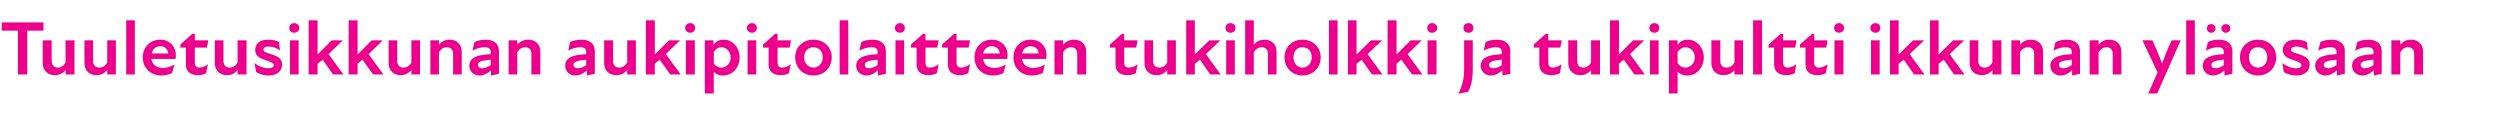 <?xml version="1.0" standalone="no"?>
<!DOCTYPE svg PUBLIC "-//W3C//DTD SVG 1.1//EN" "http://www.w3.org/Graphics/SVG/1.1/DTD/svg11.dtd">
<svg xmlns="http://www.w3.org/2000/svg" version="1.1" width="725px" height="34.3px" viewBox="0 -5 725 34.3" style="top:-5px">
  <desc>Tuuletusikkunan aukipitolaitteen tukiholkki ja tukipultti ikkunan yl osaan</desc>
  <defs/>
  <g id="Polygon197826">
    <path d="M 5.2 3.9 L 0.5 3.9 L 0.5 1.5 L 12.6 1.5 L 12.6 3.9 L 7.9 3.9 L 7.9 16.6 L 5.2 16.6 L 5.2 3.9 Z M 16.8 14.6 C 17.7 14.6 18.5 14.1 19 13.1 C 19.04 13.06 19 6.7 19 6.7 L 21.6 6.7 L 21.6 16.6 L 19 16.6 C 19 16.6 19.04 15.28 19 15.3 C 18.2 16.3 17.2 16.8 15.9 16.8 C 14 16.8 12.4 15.6 12.4 13.3 C 12.41 13.26 12.4 6.7 12.4 6.7 L 15 6.7 C 15 6.7 14.95 12.73 15 12.7 C 15 13.9 15.6 14.6 16.8 14.6 Z M 28.8 14.6 C 29.7 14.6 30.6 14.1 31.1 13.1 C 31.08 13.06 31.1 6.7 31.1 6.7 L 33.6 6.7 L 33.6 16.6 L 31.1 16.6 C 31.1 16.6 31.08 15.28 31.1 15.3 C 30.3 16.3 29.2 16.8 27.9 16.8 C 26.1 16.8 24.5 15.6 24.5 13.3 C 24.45 13.26 24.5 6.7 24.5 6.7 L 27 6.7 C 27 6.7 26.99 12.73 27 12.7 C 27 13.9 27.7 14.6 28.8 14.6 Z M 36.6 0.9 L 39.1 0.9 L 39.1 16.6 L 36.6 16.6 L 36.6 0.9 Z M 41.4 11.6 C 41.4 8.7 43.6 6.5 46.5 6.5 C 49.3 6.5 51 8.6 51 10.9 C 51 11.3 51 11.7 50.9 12.1 C 50.9 12.1 43.9 12.1 43.9 12.1 C 44.2 13.8 45.4 14.7 47.3 14.7 C 48.4 14.7 49.6 14.3 50.6 13.7 C 50.6 13.7 49.9 16.2 49.9 16.2 C 49 16.6 47.9 16.9 46.8 16.9 C 43.9 16.9 41.4 14.9 41.4 11.6 Z M 48.8 10.5 C 48.7 9.4 47.9 8.4 46.5 8.4 C 45.2 8.4 44.3 9.2 44 10.5 C 44 10.5 48.8 10.5 48.8 10.5 Z M 53.9 13.7 C 53.91 13.66 53.9 8.8 53.9 8.8 L 52.3 8.8 L 52.3 7.9 L 55.8 4.8 L 56.5 4.8 L 56.5 6.7 L 60.4 6.7 L 60 8.8 L 56.5 8.8 C 56.5 8.8 56.47 13.24 56.5 13.2 C 56.5 14.1 57 14.6 57.8 14.6 C 58.7 14.6 59.6 14.2 60.3 13.6 C 60.3 13.6 59.8 16.2 59.8 16.2 C 59.2 16.6 58.3 16.8 57.4 16.8 C 55.1 16.8 53.9 15.6 53.9 13.7 Z M 66.6 14.6 C 67.5 14.6 68.4 14.1 68.9 13.1 C 68.92 13.06 68.9 6.7 68.9 6.7 L 71.5 6.7 L 71.5 16.6 L 68.9 16.6 C 68.9 16.6 68.92 15.28 68.9 15.3 C 68.1 16.3 67.1 16.8 65.8 16.8 C 63.9 16.8 62.3 15.6 62.3 13.3 C 62.29 13.26 62.3 6.7 62.3 6.7 L 64.8 6.7 C 64.8 6.7 64.83 12.73 64.8 12.7 C 64.8 13.9 65.5 14.6 66.6 14.6 Z M 74.3 15.9 C 74.3 15.9 73.8 13.3 73.8 13.3 C 74.8 14.1 76.4 14.8 77.8 14.8 C 78.9 14.8 79.4 14.4 79.4 13.9 C 79.4 13.3 78.6 13 77.2 12.5 C 75.5 12 74 11.3 74 9.5 C 74 7.7 75.3 6.5 77.8 6.5 C 79.1 6.5 80.2 6.8 80.9 7.2 C 80.9 7.2 81.2 9.6 81.2 9.6 C 80.2 8.9 79 8.5 77.9 8.5 C 76.8 8.5 76.4 8.9 76.4 9.4 C 76.4 10 77 10.2 78.6 10.7 C 80.4 11.3 81.8 11.9 81.8 13.7 C 81.8 15.6 80.4 16.9 77.8 16.9 C 76.4 16.9 75.3 16.5 74.3 15.9 Z M 84.1 6.7 L 86.6 6.7 L 86.6 16.6 L 84.1 16.6 L 84.1 6.7 Z M 85.3 1.7 C 86.1 1.7 86.8 2.3 86.8 3.1 C 86.8 3.9 86.1 4.5 85.3 4.5 C 84.5 4.5 83.9 3.9 83.9 3.1 C 83.9 2.3 84.5 1.7 85.3 1.7 Z M 89.5 0.9 L 92.1 0.9 L 92.1 10.8 L 96.2 6.7 L 99.4 6.7 L 95.3 10.7 L 99.6 16.6 L 96.6 16.6 C 96.6 16.6 93.55 12.35 93.6 12.3 C 93.1 12.7 92.6 13.1 92.1 13.5 C 92.08 13.48 92.1 16.6 92.1 16.6 L 89.5 16.6 L 89.5 0.9 Z M 101.1 0.9 L 103.7 0.9 L 103.7 10.8 L 107.8 6.7 L 111 6.7 L 106.9 10.7 L 111.2 16.6 L 108.2 16.6 C 108.2 16.6 105.14 12.35 105.1 12.3 C 104.7 12.7 104.1 13.1 103.7 13.5 C 103.68 13.48 103.7 16.6 103.7 16.6 L 101.1 16.6 L 101.1 0.9 Z M 117 14.6 C 117.9 14.6 118.8 14.1 119.3 13.1 C 119.29 13.06 119.3 6.7 119.3 6.7 L 121.8 6.7 L 121.8 16.6 L 119.3 16.6 C 119.3 16.6 119.29 15.28 119.3 15.3 C 118.5 16.3 117.4 16.8 116.2 16.8 C 114.3 16.8 112.7 15.6 112.7 13.3 C 112.66 13.26 112.7 6.7 112.7 6.7 L 115.2 6.7 C 115.2 6.7 115.2 12.73 115.2 12.7 C 115.2 13.9 115.9 14.6 117 14.6 Z M 129.6 8.7 C 128.7 8.7 127.8 9.2 127.3 10.2 C 127.3 10.23 127.3 16.6 127.3 16.6 L 124.8 16.6 L 124.8 6.7 L 127.3 6.7 C 127.3 6.7 127.3 8.01 127.3 8 C 128.1 7 129.1 6.5 130.4 6.5 C 132.3 6.5 133.9 7.7 133.9 10 C 133.93 10.03 133.9 16.6 133.9 16.6 L 131.4 16.6 C 131.4 16.6 131.4 10.57 131.4 10.6 C 131.4 9.4 130.7 8.7 129.6 8.7 Z M 142.4 15.4 C 141.4 16.3 140.3 16.9 139.1 16.9 C 137.3 16.9 136.1 15.6 136.1 14.1 C 136.1 12.7 136.9 11.8 138.4 11.3 C 139.5 10.9 141 10.8 142.3 10.7 C 142.3 10.7 142.3 10 142.3 10 C 142.3 9.1 141.7 8.7 140.5 8.7 C 139.5 8.7 138.2 9 137 9.7 C 137 9.7 137.6 7.2 137.6 7.2 C 138.3 6.8 139.7 6.5 140.8 6.5 C 143.2 6.5 144.7 7.7 144.7 9.8 C 144.68 9.77 144.7 16.4 144.7 16.4 L 142.4 16.9 C 142.4 16.9 142.41 15.37 142.4 15.4 Z M 139.8 14.8 C 140.6 14.8 141.5 14.4 142.3 13.9 C 142.3 13.9 142.3 12.3 142.3 12.3 C 141.5 12.4 140.7 12.5 140.1 12.6 C 139 12.9 138.6 13.2 138.6 13.8 C 138.6 14.4 139.1 14.8 139.8 14.8 Z M 152.3 8.7 C 151.4 8.7 150.6 9.2 150 10.2 C 150.04 10.23 150 16.6 150 16.6 L 147.5 16.6 L 147.5 6.7 L 150 6.7 C 150 6.7 150.04 8.01 150 8 C 150.8 7 151.9 6.5 153.2 6.5 C 155.1 6.5 156.7 7.7 156.7 10 C 156.67 10.03 156.7 16.6 156.7 16.6 L 154.1 16.6 C 154.1 16.6 154.13 10.57 154.1 10.6 C 154.1 9.4 153.5 8.7 152.3 8.7 Z M 170.2 15.4 C 169.2 16.3 168.1 16.9 166.9 16.9 C 165.1 16.9 163.9 15.6 163.9 14.1 C 163.9 12.7 164.7 11.8 166.1 11.3 C 167.3 10.9 168.8 10.8 170 10.7 C 170 10.7 170 10 170 10 C 170 9.1 169.4 8.7 168.3 8.7 C 167.3 8.7 165.9 9 164.8 9.7 C 164.8 9.7 165.3 7.2 165.3 7.2 C 166.1 6.8 167.4 6.5 168.6 6.5 C 171 6.5 172.5 7.7 172.5 9.8 C 172.47 9.77 172.5 16.4 172.5 16.4 L 170.2 16.9 C 170.2 16.9 170.2 15.37 170.2 15.4 Z M 167.6 14.8 C 168.4 14.8 169.3 14.4 170 13.9 C 170 13.9 170 12.3 170 12.3 C 169.3 12.4 168.5 12.5 167.9 12.6 C 166.8 12.9 166.3 13.2 166.3 13.8 C 166.3 14.4 166.8 14.8 167.6 14.8 Z M 179.6 14.6 C 180.5 14.6 181.3 14.1 181.9 13.1 C 181.86 13.06 181.9 6.7 181.9 6.7 L 184.4 6.7 L 184.4 16.6 L 181.9 16.6 C 181.9 16.6 181.86 15.28 181.9 15.3 C 181.1 16.3 180 16.8 178.7 16.8 C 176.8 16.8 175.2 15.6 175.2 13.3 C 175.23 13.26 175.2 6.7 175.2 6.7 L 177.8 6.7 C 177.8 6.7 177.76 12.73 177.8 12.7 C 177.8 13.9 178.4 14.6 179.6 14.6 Z M 187.3 0.9 L 189.9 0.9 L 189.9 10.8 L 194 6.7 L 197.2 6.7 L 193.1 10.7 L 197.4 16.6 L 194.4 16.6 C 194.4 16.6 191.33 12.35 191.3 12.3 C 190.8 12.7 190.3 13.1 189.9 13.5 C 189.86 13.48 189.9 16.6 189.9 16.6 L 187.3 16.6 L 187.3 0.9 Z M 198.9 6.7 L 201.5 6.7 L 201.5 16.6 L 198.9 16.6 L 198.9 6.7 Z M 200.2 1.7 C 201 1.7 201.6 2.3 201.6 3.1 C 201.6 3.9 201 4.5 200.2 4.5 C 199.4 4.5 198.7 3.9 198.7 3.1 C 198.7 2.3 199.4 1.7 200.2 1.7 Z M 209.7 16.9 C 208.4 16.9 207.5 16.4 207 15.8 C 206.95 15.77 207 22.1 207 22.1 L 204.4 22.1 L 204.4 6.7 L 206.9 6.7 C 206.9 6.7 206.88 8.03 206.9 8 C 207.6 7.1 208.5 6.5 209.8 6.5 C 212.5 6.5 214.5 8.8 214.5 11.7 C 214.5 14.4 212.6 16.9 209.7 16.9 Z M 209.2 14.6 C 210.6 14.6 211.9 13.4 211.9 11.7 C 211.9 9.9 210.6 8.7 209.2 8.7 C 208.3 8.7 207.4 9.3 207 10.1 C 207 10.1 207 13.3 207 13.3 C 207.4 14.1 208.2 14.6 209.2 14.6 Z M 216.8 6.7 L 219.3 6.7 L 219.3 16.6 L 216.8 16.6 L 216.8 6.7 Z M 218.1 1.7 C 218.9 1.7 219.5 2.3 219.5 3.1 C 219.5 3.9 218.9 4.5 218.1 4.5 C 217.3 4.5 216.6 3.9 216.6 3.1 C 216.6 2.3 217.3 1.7 218.1 1.7 Z M 222.9 13.7 C 222.9 13.66 222.9 8.8 222.9 8.8 L 221.3 8.8 L 221.3 7.9 L 224.8 4.8 L 225.5 4.8 L 225.5 6.7 L 229.4 6.7 L 229 8.8 L 225.5 8.8 C 225.5 8.8 225.46 13.24 225.5 13.2 C 225.5 14.1 226 14.6 226.8 14.6 C 227.7 14.6 228.6 14.2 229.3 13.6 C 229.3 13.6 228.8 16.2 228.8 16.2 C 228.2 16.6 227.3 16.8 226.4 16.8 C 224.1 16.8 222.9 15.6 222.9 13.7 Z M 230.6 11.6 C 230.6 8.6 232.9 6.5 235.9 6.5 C 238.9 6.5 241.2 8.6 241.2 11.6 C 241.2 14.7 238.9 16.9 235.9 16.9 C 232.9 16.9 230.6 14.7 230.6 11.6 Z M 235.9 14.6 C 237.3 14.6 238.6 13.5 238.6 11.6 C 238.6 9.7 237.3 8.7 235.9 8.7 C 234.5 8.7 233.2 9.7 233.2 11.6 C 233.2 13.5 234.5 14.6 235.9 14.6 Z M 243.5 0.9 L 246 0.9 L 246 16.6 L 243.5 16.6 L 243.5 0.9 Z M 254.6 15.4 C 253.6 16.3 252.5 16.9 251.3 16.9 C 249.5 16.9 248.3 15.6 248.3 14.1 C 248.3 12.7 249.1 11.8 250.6 11.3 C 251.7 10.9 253.2 10.8 254.5 10.7 C 254.5 10.7 254.5 10 254.5 10 C 254.5 9.1 253.9 8.7 252.7 8.7 C 251.7 8.7 250.4 9 249.2 9.7 C 249.2 9.7 249.8 7.2 249.8 7.2 C 250.5 6.8 251.8 6.5 253 6.5 C 255.4 6.5 256.9 7.7 256.9 9.8 C 256.88 9.77 256.9 16.4 256.9 16.4 L 254.6 16.9 C 254.6 16.9 254.61 15.37 254.6 15.4 Z M 252 14.8 C 252.8 14.8 253.7 14.4 254.5 13.9 C 254.5 13.9 254.5 12.3 254.5 12.3 C 253.7 12.4 252.9 12.5 252.3 12.6 C 251.2 12.9 250.8 13.2 250.8 13.8 C 250.8 14.4 251.2 14.8 252 14.8 Z M 259.7 6.7 L 262.2 6.7 L 262.2 16.6 L 259.7 16.6 L 259.7 6.7 Z M 261 1.7 C 261.8 1.7 262.4 2.3 262.4 3.1 C 262.4 3.9 261.8 4.5 261 4.5 C 260.2 4.5 259.5 3.9 259.5 3.1 C 259.5 2.3 260.2 1.7 261 1.7 Z M 265.8 13.7 C 265.8 13.66 265.8 8.8 265.8 8.8 L 264.2 8.8 L 264.2 7.9 L 267.7 4.8 L 268.4 4.8 L 268.4 6.7 L 272.2 6.7 L 271.8 8.8 L 268.4 8.8 C 268.4 8.8 268.36 13.24 268.4 13.2 C 268.4 14.1 268.8 14.6 269.6 14.6 C 270.6 14.6 271.5 14.2 272.2 13.6 C 272.2 13.6 271.7 16.2 271.7 16.2 C 271 16.6 270.2 16.8 269.3 16.8 C 267 16.8 265.8 15.6 265.8 13.7 Z M 274.9 13.7 C 274.85 13.66 274.9 8.8 274.9 8.8 L 273.2 8.8 L 273.2 7.9 L 276.7 4.8 L 277.4 4.8 L 277.4 6.7 L 281.3 6.7 L 280.9 8.8 L 277.4 8.8 C 277.4 8.8 277.41 13.24 277.4 13.2 C 277.4 14.1 277.9 14.6 278.7 14.6 C 279.7 14.6 280.5 14.2 281.3 13.6 C 281.3 13.6 280.8 16.2 280.8 16.2 C 280.1 16.6 279.3 16.8 278.4 16.8 C 276 16.8 274.9 15.6 274.9 13.7 Z M 282.6 11.6 C 282.6 8.7 284.7 6.5 287.6 6.5 C 290.5 6.5 292.2 8.6 292.2 10.9 C 292.2 11.3 292.1 11.7 292.1 12.1 C 292.1 12.1 285.1 12.1 285.1 12.1 C 285.3 13.8 286.6 14.7 288.4 14.7 C 289.6 14.7 290.8 14.3 291.7 13.7 C 291.7 13.7 291 16.2 291 16.2 C 290.2 16.6 289.1 16.9 287.9 16.9 C 285 16.9 282.6 14.9 282.6 11.6 Z M 289.9 10.5 C 289.9 9.4 289 8.4 287.6 8.4 C 286.3 8.4 285.4 9.2 285.1 10.5 C 285.1 10.5 289.9 10.5 289.9 10.5 Z M 293.9 11.6 C 293.9 8.7 296 6.5 298.9 6.5 C 301.8 6.5 303.5 8.6 303.5 10.9 C 303.5 11.3 303.4 11.7 303.4 12.1 C 303.4 12.1 296.4 12.1 296.4 12.1 C 296.6 13.8 297.9 14.7 299.7 14.7 C 300.9 14.7 302.1 14.3 303 13.7 C 303 13.7 302.4 16.2 302.4 16.2 C 301.5 16.6 300.4 16.9 299.2 16.9 C 296.3 16.9 293.9 14.9 293.9 11.6 Z M 301.2 10.5 C 301.2 9.4 300.3 8.4 298.9 8.4 C 297.6 8.4 296.7 9.2 296.4 10.5 C 296.4 10.5 301.2 10.5 301.2 10.5 Z M 310.6 8.7 C 309.7 8.7 308.8 9.2 308.3 10.2 C 308.34 10.23 308.3 16.6 308.3 16.6 L 305.8 16.6 L 305.8 6.7 L 308.3 6.7 C 308.3 6.7 308.34 8.01 308.3 8 C 309.1 7 310.2 6.5 311.5 6.5 C 313.4 6.5 315 7.7 315 10 C 314.97 10.03 315 16.6 315 16.6 L 312.4 16.6 C 312.4 16.6 312.43 10.57 312.4 10.6 C 312.4 9.4 311.8 8.7 310.6 8.7 Z M 323.5 13.7 C 323.49 13.66 323.5 8.8 323.5 8.8 L 321.9 8.8 L 321.9 7.9 L 325.4 4.8 L 326 4.8 L 326 6.7 L 329.9 6.7 L 329.5 8.8 L 326 8.8 C 326 8.8 326.05 13.24 326 13.2 C 326 14.1 326.5 14.6 327.3 14.6 C 328.3 14.6 329.2 14.2 329.9 13.6 C 329.9 13.6 329.4 16.2 329.4 16.2 C 328.7 16.6 327.9 16.8 327 16.8 C 324.6 16.8 323.5 15.6 323.5 13.7 Z M 336.2 14.6 C 337.1 14.6 338 14.1 338.5 13.1 C 338.5 13.06 338.5 6.7 338.5 6.7 L 341 6.7 L 341 16.6 L 338.5 16.6 C 338.5 16.6 338.5 15.28 338.5 15.3 C 337.7 16.3 336.7 16.8 335.4 16.8 C 333.5 16.8 331.9 15.6 331.9 13.3 C 331.87 13.26 331.9 6.7 331.9 6.7 L 334.4 6.7 C 334.4 6.7 334.41 12.73 334.4 12.7 C 334.4 13.9 335.1 14.6 336.2 14.6 Z M 344 0.9 L 346.5 0.9 L 346.5 10.8 L 350.7 6.7 L 353.9 6.7 L 349.7 10.7 L 354 16.6 L 351 16.6 C 351 16.6 347.98 12.35 348 12.3 C 347.5 12.7 347 13.1 346.5 13.5 C 346.51 13.48 346.5 16.6 346.5 16.6 L 344 16.6 L 344 0.9 Z M 355.6 6.7 L 358.1 6.7 L 358.1 16.6 L 355.6 16.6 L 355.6 6.7 Z M 356.8 1.7 C 357.7 1.7 358.3 2.3 358.3 3.1 C 358.3 3.9 357.7 4.5 356.8 4.5 C 356 4.5 355.4 3.9 355.4 3.1 C 355.4 2.3 356 1.7 356.8 1.7 Z M 365.9 8.7 C 365 8.7 364.1 9.2 363.6 10.2 C 363.6 10.23 363.6 16.6 363.6 16.6 L 361.1 16.6 L 361.1 0.9 L 363.6 0.9 C 363.6 0.9 363.6 8.01 363.6 8 C 364.4 7 365.4 6.5 366.7 6.5 C 368.6 6.5 370.2 7.7 370.2 10 C 370.23 10.03 370.2 16.6 370.2 16.6 L 367.7 16.6 C 367.7 16.6 367.69 10.57 367.7 10.6 C 367.7 9.4 367 8.7 365.9 8.7 Z M 372.5 11.6 C 372.5 8.6 374.8 6.5 377.7 6.5 C 380.7 6.5 383 8.6 383 11.6 C 383 14.7 380.7 16.9 377.7 16.9 C 374.8 16.9 372.5 14.7 372.5 11.6 Z M 377.7 14.6 C 379.2 14.6 380.4 13.5 380.4 11.6 C 380.4 9.7 379.2 8.7 377.7 8.7 C 376.3 8.7 375.1 9.7 375.1 11.6 C 375.1 13.5 376.3 14.6 377.7 14.6 Z M 385.4 0.9 L 387.9 0.9 L 387.9 16.6 L 385.4 16.6 L 385.4 0.9 Z M 390.9 0.9 L 393.4 0.9 L 393.4 10.8 L 397.6 6.7 L 400.8 6.7 L 396.6 10.7 L 400.9 16.6 L 397.9 16.6 C 397.9 16.6 394.86 12.35 394.9 12.3 C 394.4 12.7 393.9 13.1 393.4 13.5 C 393.39 13.48 393.4 16.6 393.4 16.6 L 390.9 16.6 L 390.9 0.9 Z M 402.4 0.9 L 405 0.9 L 405 10.8 L 409.1 6.7 L 412.3 6.7 L 408.2 10.7 L 412.5 16.6 L 409.5 16.6 C 409.5 16.6 406.45 12.35 406.4 12.3 C 406 12.7 405.4 13.1 405 13.5 C 404.98 13.48 405 16.6 405 16.6 L 402.4 16.6 L 402.4 0.9 Z M 414 6.7 L 416.6 6.7 L 416.6 16.6 L 414 16.6 L 414 6.7 Z M 415.3 1.7 C 416.1 1.7 416.8 2.3 416.8 3.1 C 416.8 3.9 416.1 4.5 415.3 4.5 C 414.5 4.5 413.9 3.9 413.9 3.1 C 413.9 2.3 414.5 1.7 415.3 1.7 Z M 424.4 3.1 C 424.4 2.3 425 1.7 425.9 1.7 C 426.7 1.7 427.3 2.3 427.3 3.1 C 427.3 3.9 426.7 4.5 425.9 4.5 C 425 4.5 424.4 3.9 424.4 3.1 Z M 424.6 15.2 C 424.58 15.2 424.6 6.7 424.6 6.7 L 427.1 6.7 C 427.1 6.7 427.12 15.2 427.1 15.2 C 427.1 18.1 426.5 20.3 425.8 21.6 C 425.8 21.6 422.9 22.2 422.9 22.2 C 424 20.1 424.6 17.9 424.6 15.2 Z M 435.7 15.4 C 434.7 16.3 433.5 16.9 432.3 16.9 C 430.6 16.9 429.4 15.6 429.4 14.1 C 429.4 12.7 430.2 11.8 431.6 11.3 C 432.8 10.9 434.3 10.8 435.5 10.7 C 435.5 10.7 435.5 10 435.5 10 C 435.5 9.1 434.9 8.7 433.7 8.7 C 432.8 8.7 431.4 9 430.3 9.7 C 430.3 9.7 430.8 7.2 430.8 7.2 C 431.6 6.8 432.9 6.5 434.1 6.5 C 436.4 6.5 438 7.7 438 9.8 C 437.95 9.77 438 16.4 438 16.4 L 435.7 16.9 C 435.7 16.9 435.68 15.37 435.7 15.4 Z M 433.1 14.8 C 433.9 14.8 434.8 14.4 435.5 13.9 C 435.5 13.9 435.5 12.3 435.5 12.3 C 434.7 12.4 434 12.5 433.3 12.6 C 432.3 12.9 431.8 13.2 431.8 13.8 C 431.8 14.4 432.3 14.8 433.1 14.8 Z M 446.4 13.7 C 446.43 13.66 446.4 8.8 446.4 8.8 L 444.8 8.8 L 444.8 7.9 L 448.3 4.8 L 449 4.8 L 449 6.7 L 452.9 6.7 L 452.5 8.8 L 449 8.8 C 449 8.8 448.99 13.24 449 13.2 C 449 14.1 449.5 14.6 450.3 14.6 C 451.2 14.6 452.1 14.2 452.8 13.6 C 452.8 13.6 452.4 16.2 452.4 16.2 C 451.7 16.6 450.8 16.8 449.9 16.8 C 447.6 16.8 446.4 15.6 446.4 13.7 Z M 459.2 14.6 C 460.1 14.6 460.9 14.1 461.4 13.1 C 461.45 13.06 461.4 6.7 461.4 6.7 L 464 6.7 L 464 16.6 L 461.4 16.6 C 461.4 16.6 461.45 15.28 461.4 15.3 C 460.6 16.3 459.6 16.8 458.3 16.8 C 456.4 16.8 454.8 15.6 454.8 13.3 C 454.82 13.26 454.8 6.7 454.8 6.7 L 457.4 6.7 C 457.4 6.7 457.35 12.73 457.4 12.7 C 457.4 13.9 458 14.6 459.2 14.6 Z M 466.9 0.9 L 469.5 0.9 L 469.5 10.8 L 473.6 6.7 L 476.8 6.7 L 472.7 10.7 L 477 16.6 L 474 16.6 C 474 16.6 470.92 12.35 470.9 12.3 C 470.4 12.7 469.9 13.1 469.5 13.5 C 469.46 13.48 469.5 16.6 469.5 16.6 L 466.9 16.6 L 466.9 0.9 Z M 478.5 6.7 L 481 6.7 L 481 16.6 L 478.5 16.6 L 478.5 6.7 Z M 479.8 1.7 C 480.6 1.7 481.2 2.3 481.2 3.1 C 481.2 3.9 480.6 4.5 479.8 4.5 C 479 4.5 478.3 3.9 478.3 3.1 C 478.3 2.3 479 1.7 479.8 1.7 Z M 489.3 16.9 C 488 16.9 487.1 16.4 486.5 15.8 C 486.54 15.77 486.5 22.1 486.5 22.1 L 484 22.1 L 484 6.7 L 486.5 6.7 C 486.5 6.7 486.48 8.03 486.5 8 C 487.2 7.1 488.1 6.5 489.4 6.5 C 492.1 6.5 494.1 8.8 494.1 11.7 C 494.1 14.4 492.2 16.9 489.3 16.9 Z M 488.8 14.6 C 490.2 14.6 491.5 13.4 491.5 11.7 C 491.5 9.9 490.2 8.7 488.8 8.7 C 487.9 8.7 487 9.3 486.5 10.1 C 486.5 10.1 486.5 13.3 486.5 13.3 C 487 14.1 487.8 14.6 488.8 14.6 Z M 500.7 14.6 C 501.6 14.6 502.5 14.1 503 13.1 C 502.96 13.06 503 6.7 503 6.7 L 505.5 6.7 L 505.5 16.6 L 503 16.6 C 503 16.6 502.96 15.28 503 15.3 C 502.2 16.3 501.1 16.8 499.8 16.8 C 497.9 16.8 496.3 15.6 496.3 13.3 C 496.33 13.26 496.3 6.7 496.3 6.7 L 498.9 6.7 C 498.9 6.7 498.87 12.73 498.9 12.7 C 498.9 13.9 499.5 14.6 500.7 14.6 Z M 508.4 0.9 L 511 0.9 L 511 16.6 L 508.4 16.6 L 508.4 0.9 Z M 514.5 13.7 C 514.53 13.66 514.5 8.8 514.5 8.8 L 512.9 8.8 L 512.9 7.9 L 516.4 4.8 L 517.1 4.8 L 517.1 6.7 L 521 6.7 L 520.6 8.8 L 517.1 8.8 C 517.1 8.8 517.09 13.24 517.1 13.2 C 517.1 14.1 517.6 14.6 518.4 14.6 C 519.3 14.6 520.2 14.2 520.9 13.6 C 520.9 13.6 520.5 16.2 520.5 16.2 C 519.8 16.6 518.9 16.8 518 16.8 C 515.7 16.8 514.5 15.6 514.5 13.7 Z M 523.6 13.7 C 523.59 13.66 523.6 8.8 523.6 8.8 L 522 8.8 L 522 7.9 L 525.5 4.8 L 526.1 4.8 L 526.1 6.7 L 530 6.7 L 529.6 8.8 L 526.1 8.8 C 526.1 8.8 526.14 13.24 526.1 13.2 C 526.1 14.1 526.6 14.6 527.4 14.6 C 528.4 14.6 529.3 14.2 530 13.6 C 530 13.6 529.5 16.2 529.5 16.2 C 528.8 16.6 528 16.8 527.1 16.8 C 524.7 16.8 523.6 15.6 523.6 13.7 Z M 532 6.7 L 534.6 6.7 L 534.6 16.6 L 532 16.6 L 532 6.7 Z M 533.3 1.7 C 534.1 1.7 534.8 2.3 534.8 3.1 C 534.8 3.9 534.1 4.5 533.3 4.5 C 532.5 4.5 531.9 3.9 531.9 3.1 C 531.9 2.3 532.5 1.7 533.3 1.7 Z M 542.6 6.7 L 545.1 6.7 L 545.1 16.6 L 542.6 16.6 L 542.6 6.7 Z M 543.9 1.7 C 544.7 1.7 545.3 2.3 545.3 3.1 C 545.3 3.9 544.7 4.5 543.9 4.5 C 543.1 4.5 542.4 3.9 542.4 3.1 C 542.4 2.3 543.1 1.7 543.9 1.7 Z M 548.1 0.9 L 550.6 0.9 L 550.6 10.8 L 554.8 6.7 L 558 6.7 L 553.8 10.7 L 558.1 16.6 L 555.1 16.6 C 555.1 16.6 552.09 12.35 552.1 12.3 C 551.6 12.7 551.1 13.1 550.6 13.5 C 550.62 13.48 550.6 16.6 550.6 16.6 L 548.1 16.6 L 548.1 0.9 Z M 559.7 0.9 L 562.2 0.9 L 562.2 10.8 L 566.4 6.7 L 569.6 6.7 L 565.4 10.7 L 569.7 16.6 L 566.7 16.6 C 566.7 16.6 563.68 12.35 563.7 12.3 C 563.2 12.7 562.7 13.1 562.2 13.5 C 562.21 13.48 562.2 16.6 562.2 16.6 L 559.7 16.6 L 559.7 0.9 Z M 575.5 14.6 C 576.4 14.6 577.3 14.1 577.8 13.1 C 577.83 13.06 577.8 6.7 577.8 6.7 L 580.4 6.7 L 580.4 16.6 L 577.8 16.6 C 577.8 16.6 577.83 15.28 577.8 15.3 C 577 16.3 576 16.8 574.7 16.8 C 572.8 16.8 571.2 15.6 571.2 13.3 C 571.2 13.26 571.2 6.7 571.2 6.7 L 573.7 6.7 C 573.7 6.7 573.73 12.73 573.7 12.7 C 573.7 13.9 574.4 14.6 575.5 14.6 Z M 588.1 8.7 C 587.2 8.7 586.3 9.2 585.8 10.2 C 585.84 10.23 585.8 16.6 585.8 16.6 L 583.3 16.6 L 583.3 6.7 L 585.8 6.7 C 585.8 6.7 585.84 8.01 585.8 8 C 586.6 7 587.7 6.5 589 6.5 C 590.9 6.5 592.5 7.7 592.5 10 C 592.47 10.03 592.5 16.6 592.5 16.6 L 589.9 16.6 C 589.9 16.6 589.93 10.57 589.9 10.6 C 589.9 9.4 589.3 8.7 588.1 8.7 Z M 600.9 15.4 C 599.9 16.3 598.8 16.9 597.6 16.9 C 595.8 16.9 594.6 15.6 594.6 14.1 C 594.6 12.7 595.5 11.8 596.9 11.3 C 598 10.9 599.5 10.8 600.8 10.7 C 600.8 10.7 600.8 10 600.8 10 C 600.8 9.1 600.2 8.7 599 8.7 C 598 8.7 596.7 9 595.5 9.7 C 595.5 9.7 596.1 7.2 596.1 7.2 C 596.9 6.8 598.2 6.5 599.3 6.5 C 601.7 6.5 603.2 7.7 603.2 9.8 C 603.21 9.77 603.2 16.4 603.2 16.4 L 600.9 16.9 C 600.9 16.9 600.94 15.37 600.9 15.4 Z M 598.4 14.8 C 599.1 14.8 600 14.4 600.8 13.9 C 600.8 13.9 600.8 12.3 600.8 12.3 C 600 12.4 599.2 12.5 598.6 12.6 C 597.5 12.9 597.1 13.2 597.1 13.8 C 597.1 14.4 597.6 14.8 598.4 14.8 Z M 610.9 8.7 C 610 8.7 609.1 9.2 608.6 10.2 C 608.57 10.23 608.6 16.6 608.6 16.6 L 606 16.6 L 606 6.7 L 608.6 6.7 C 608.6 6.7 608.57 8.01 608.6 8 C 609.4 7 610.4 6.5 611.7 6.5 C 613.6 6.5 615.2 7.7 615.2 10 C 615.2 10.03 615.2 16.6 615.2 16.6 L 612.7 16.6 C 612.7 16.6 612.67 10.57 612.7 10.6 C 612.7 9.4 612 8.7 610.9 8.7 Z M 625.7 16 L 621.3 6.7 C 621.3 6.7 624.17 6.65 624.2 6.7 C 625.6 9.7 626.3 11.7 627 13.4 C 627.6 11.8 628.6 9.1 629.8 6.7 C 629.78 6.65 632.4 6.7 632.4 6.7 L 625.6 22.1 L 623 22.1 L 625.7 16 Z M 634 0.9 L 636.5 0.9 L 636.5 16.6 L 634 16.6 L 634 0.9 Z M 645.1 15.4 C 644.1 16.3 643 16.9 641.8 16.9 C 640 16.9 638.8 15.6 638.8 14.1 C 638.8 12.7 639.6 11.8 641.1 11.3 C 642.2 10.9 643.7 10.8 644.9 10.7 C 644.9 10.7 644.9 10 644.9 10 C 644.9 9.1 644.3 8.7 643.2 8.7 C 642.2 8.7 640.9 9 639.7 9.7 C 639.7 9.7 640.3 7.2 640.3 7.2 C 641 6.8 642.3 6.5 643.5 6.5 C 645.9 6.5 647.4 7.7 647.4 9.8 C 647.37 9.77 647.4 16.4 647.4 16.4 L 645.1 16.9 C 645.1 16.9 645.1 15.37 645.1 15.4 Z M 641.2 2 C 642 2 642.5 2.5 642.5 3.2 C 642.5 3.9 642 4.5 641.2 4.5 C 640.5 4.5 640 3.9 640 3.2 C 640 2.5 640.5 2 641.2 2 Z M 642.5 14.8 C 643.3 14.8 644.2 14.4 644.9 13.9 C 644.9 13.9 644.9 12.3 644.9 12.3 C 644.2 12.4 643.4 12.5 642.8 12.6 C 641.7 12.9 641.3 13.2 641.3 13.8 C 641.3 14.4 641.7 14.8 642.5 14.8 Z M 645.5 2 C 646.2 2 646.8 2.5 646.8 3.2 C 646.8 3.9 646.2 4.5 645.5 4.5 C 644.8 4.5 644.2 3.9 644.2 3.2 C 644.2 2.5 644.8 2 645.5 2 Z M 649.6 11.6 C 649.6 8.6 651.9 6.5 654.8 6.5 C 657.8 6.5 660.1 8.6 660.1 11.6 C 660.1 14.7 657.8 16.9 654.8 16.9 C 651.9 16.9 649.6 14.7 649.6 11.6 Z M 654.8 14.6 C 656.3 14.6 657.5 13.5 657.5 11.6 C 657.5 9.7 656.3 8.7 654.8 8.7 C 653.4 8.7 652.2 9.7 652.2 11.6 C 652.2 13.5 653.4 14.6 654.8 14.6 Z M 662.3 15.9 C 662.3 15.9 661.9 13.3 661.9 13.3 C 662.9 14.1 664.5 14.8 665.8 14.8 C 667 14.8 667.4 14.4 667.4 13.9 C 667.4 13.3 666.7 13 665.3 12.5 C 663.6 12 662 11.3 662 9.5 C 662 7.7 663.3 6.5 665.9 6.5 C 667.2 6.5 668.2 6.8 669 7.2 C 669 7.2 669.3 9.6 669.3 9.6 C 668.3 8.9 667.1 8.5 666 8.5 C 664.9 8.5 664.4 8.9 664.4 9.4 C 664.4 10 665 10.2 666.7 10.7 C 668.4 11.3 669.8 11.9 669.8 13.7 C 669.8 15.6 668.4 16.9 665.9 16.9 C 664.5 16.9 663.3 16.5 662.3 15.9 Z M 677.7 15.4 C 676.7 16.3 675.6 16.9 674.4 16.9 C 672.6 16.9 671.4 15.6 671.4 14.1 C 671.4 12.7 672.2 11.8 673.7 11.3 C 674.8 10.9 676.3 10.8 677.6 10.7 C 677.6 10.7 677.6 10 677.6 10 C 677.6 9.1 677 8.7 675.8 8.7 C 674.8 8.7 673.5 9 672.3 9.7 C 672.3 9.7 672.9 7.2 672.9 7.2 C 673.6 6.8 675 6.5 676.1 6.5 C 678.5 6.5 680 7.7 680 9.8 C 679.99 9.77 680 16.4 680 16.4 L 677.7 16.9 C 677.7 16.9 677.72 15.37 677.7 15.4 Z M 675.1 14.8 C 675.9 14.8 676.8 14.4 677.6 13.9 C 677.6 13.9 677.6 12.3 677.6 12.3 C 676.8 12.4 676 12.5 675.4 12.6 C 674.3 12.9 673.9 13.2 673.9 13.8 C 673.9 14.4 674.4 14.8 675.1 14.8 Z M 688.4 15.4 C 687.4 16.3 686.3 16.9 685.1 16.9 C 683.3 16.9 682.1 15.6 682.1 14.1 C 682.1 12.7 682.9 11.8 684.4 11.3 C 685.5 10.9 687 10.8 688.3 10.7 C 688.3 10.7 688.3 10 688.3 10 C 688.3 9.1 687.7 8.7 686.5 8.7 C 685.5 8.7 684.2 9 683 9.7 C 683 9.7 683.6 7.2 683.6 7.2 C 684.3 6.8 685.7 6.5 686.8 6.5 C 689.2 6.5 690.7 7.7 690.7 9.8 C 690.69 9.77 690.7 16.4 690.7 16.4 L 688.4 16.9 C 688.4 16.9 688.42 15.37 688.4 15.4 Z M 685.8 14.8 C 686.6 14.8 687.5 14.4 688.3 13.9 C 688.3 13.9 688.3 12.3 688.3 12.3 C 687.5 12.4 686.7 12.5 686.1 12.6 C 685 12.9 684.6 13.2 684.6 13.8 C 684.6 14.4 685.1 14.8 685.8 14.8 Z M 698.3 8.7 C 697.4 8.7 696.6 9.2 696.1 10.2 C 696.05 10.23 696.1 16.6 696.1 16.6 L 693.5 16.6 L 693.5 6.7 L 696.1 6.7 C 696.1 6.7 696.05 8.01 696.1 8 C 696.9 7 697.9 6.5 699.2 6.5 C 701.1 6.5 702.7 7.7 702.7 10 C 702.68 10.03 702.7 16.6 702.7 16.6 L 700.1 16.6 C 700.1 16.6 700.15 10.57 700.1 10.6 C 700.1 9.4 699.5 8.7 698.3 8.7 Z " stroke="none" fill="#ec008c"/>
  </g>
</svg>